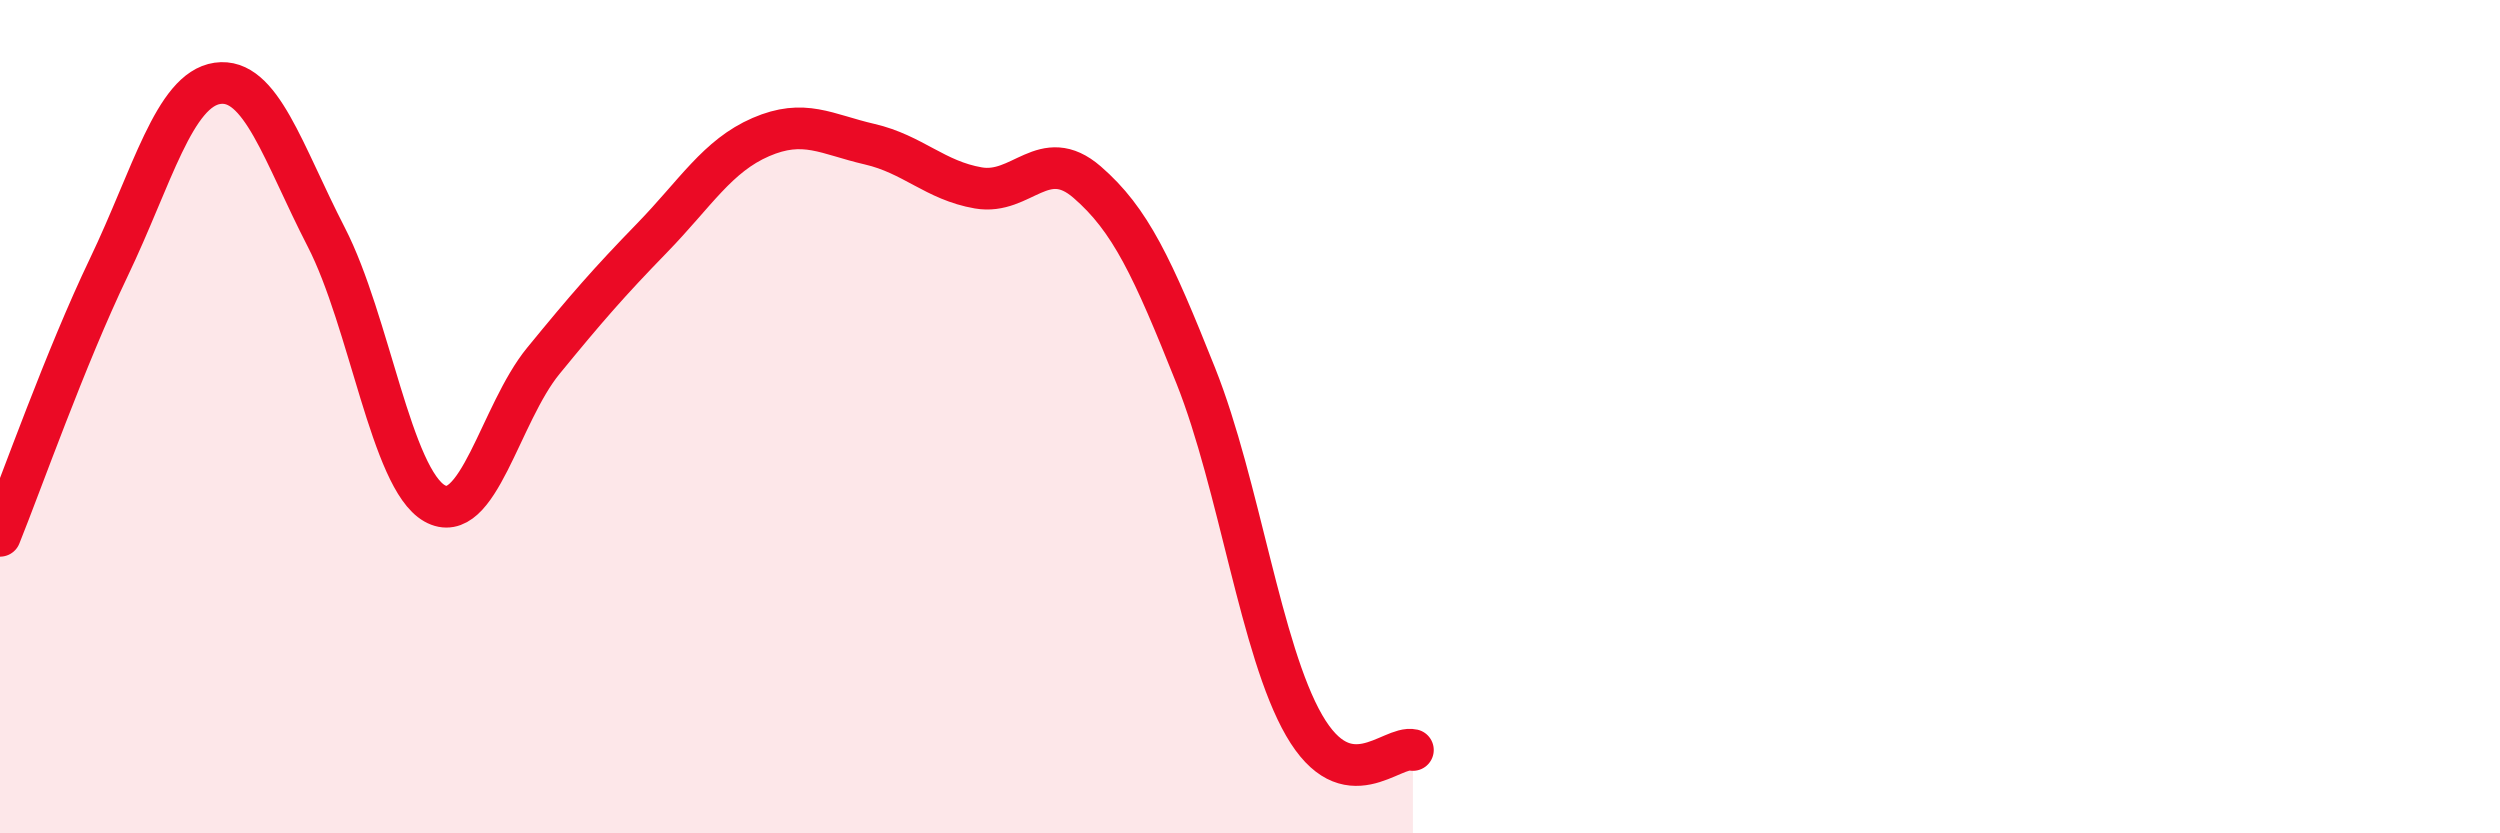 
    <svg width="60" height="20" viewBox="0 0 60 20" xmlns="http://www.w3.org/2000/svg">
      <path
        d="M 0,12.86 C 0.52,11.57 1.57,8.59 2.61,6.42 C 3.65,4.25 4.18,2.15 5.22,2 C 6.26,1.85 6.79,3.67 7.83,5.69 C 8.87,7.71 9.39,11.49 10.43,12.08 C 11.47,12.67 12,9.93 13.04,8.66 C 14.08,7.39 14.61,6.78 15.65,5.71 C 16.69,4.64 17.22,3.74 18.26,3.29 C 19.3,2.84 19.83,3.22 20.87,3.46 C 21.91,3.7 22.44,4.33 23.48,4.51 C 24.52,4.69 25.05,3.47 26.09,4.37 C 27.13,5.27 27.66,6.41 28.7,9.02 C 29.74,11.63 30.26,15.61 31.3,17.41 C 32.34,19.21 33.39,17.88 33.91,18L33.91 20L0 20Z"
        fill="#EB0A25"
        opacity="0.1"
        stroke-linecap="round"
        stroke-linejoin="round"
      />
      <path
        d="M 0,12.86 C 0.52,11.57 1.57,8.59 2.61,6.42 C 3.65,4.25 4.18,2.15 5.22,2 C 6.26,1.85 6.79,3.67 7.83,5.69 C 8.87,7.71 9.39,11.49 10.43,12.08 C 11.47,12.67 12,9.93 13.04,8.66 C 14.08,7.39 14.61,6.78 15.65,5.71 C 16.69,4.64 17.22,3.74 18.26,3.29 C 19.3,2.84 19.83,3.22 20.87,3.46 C 21.91,3.7 22.44,4.33 23.48,4.51 C 24.52,4.69 25.05,3.47 26.09,4.37 C 27.13,5.27 27.66,6.41 28.7,9.02 C 29.74,11.63 30.26,15.61 31.3,17.41 C 32.34,19.21 33.39,17.88 33.91,18"
        stroke="#EB0A25"
        stroke-width="1"
        fill="none"
        stroke-linecap="round"
        stroke-linejoin="round"
      />
    </svg>
  